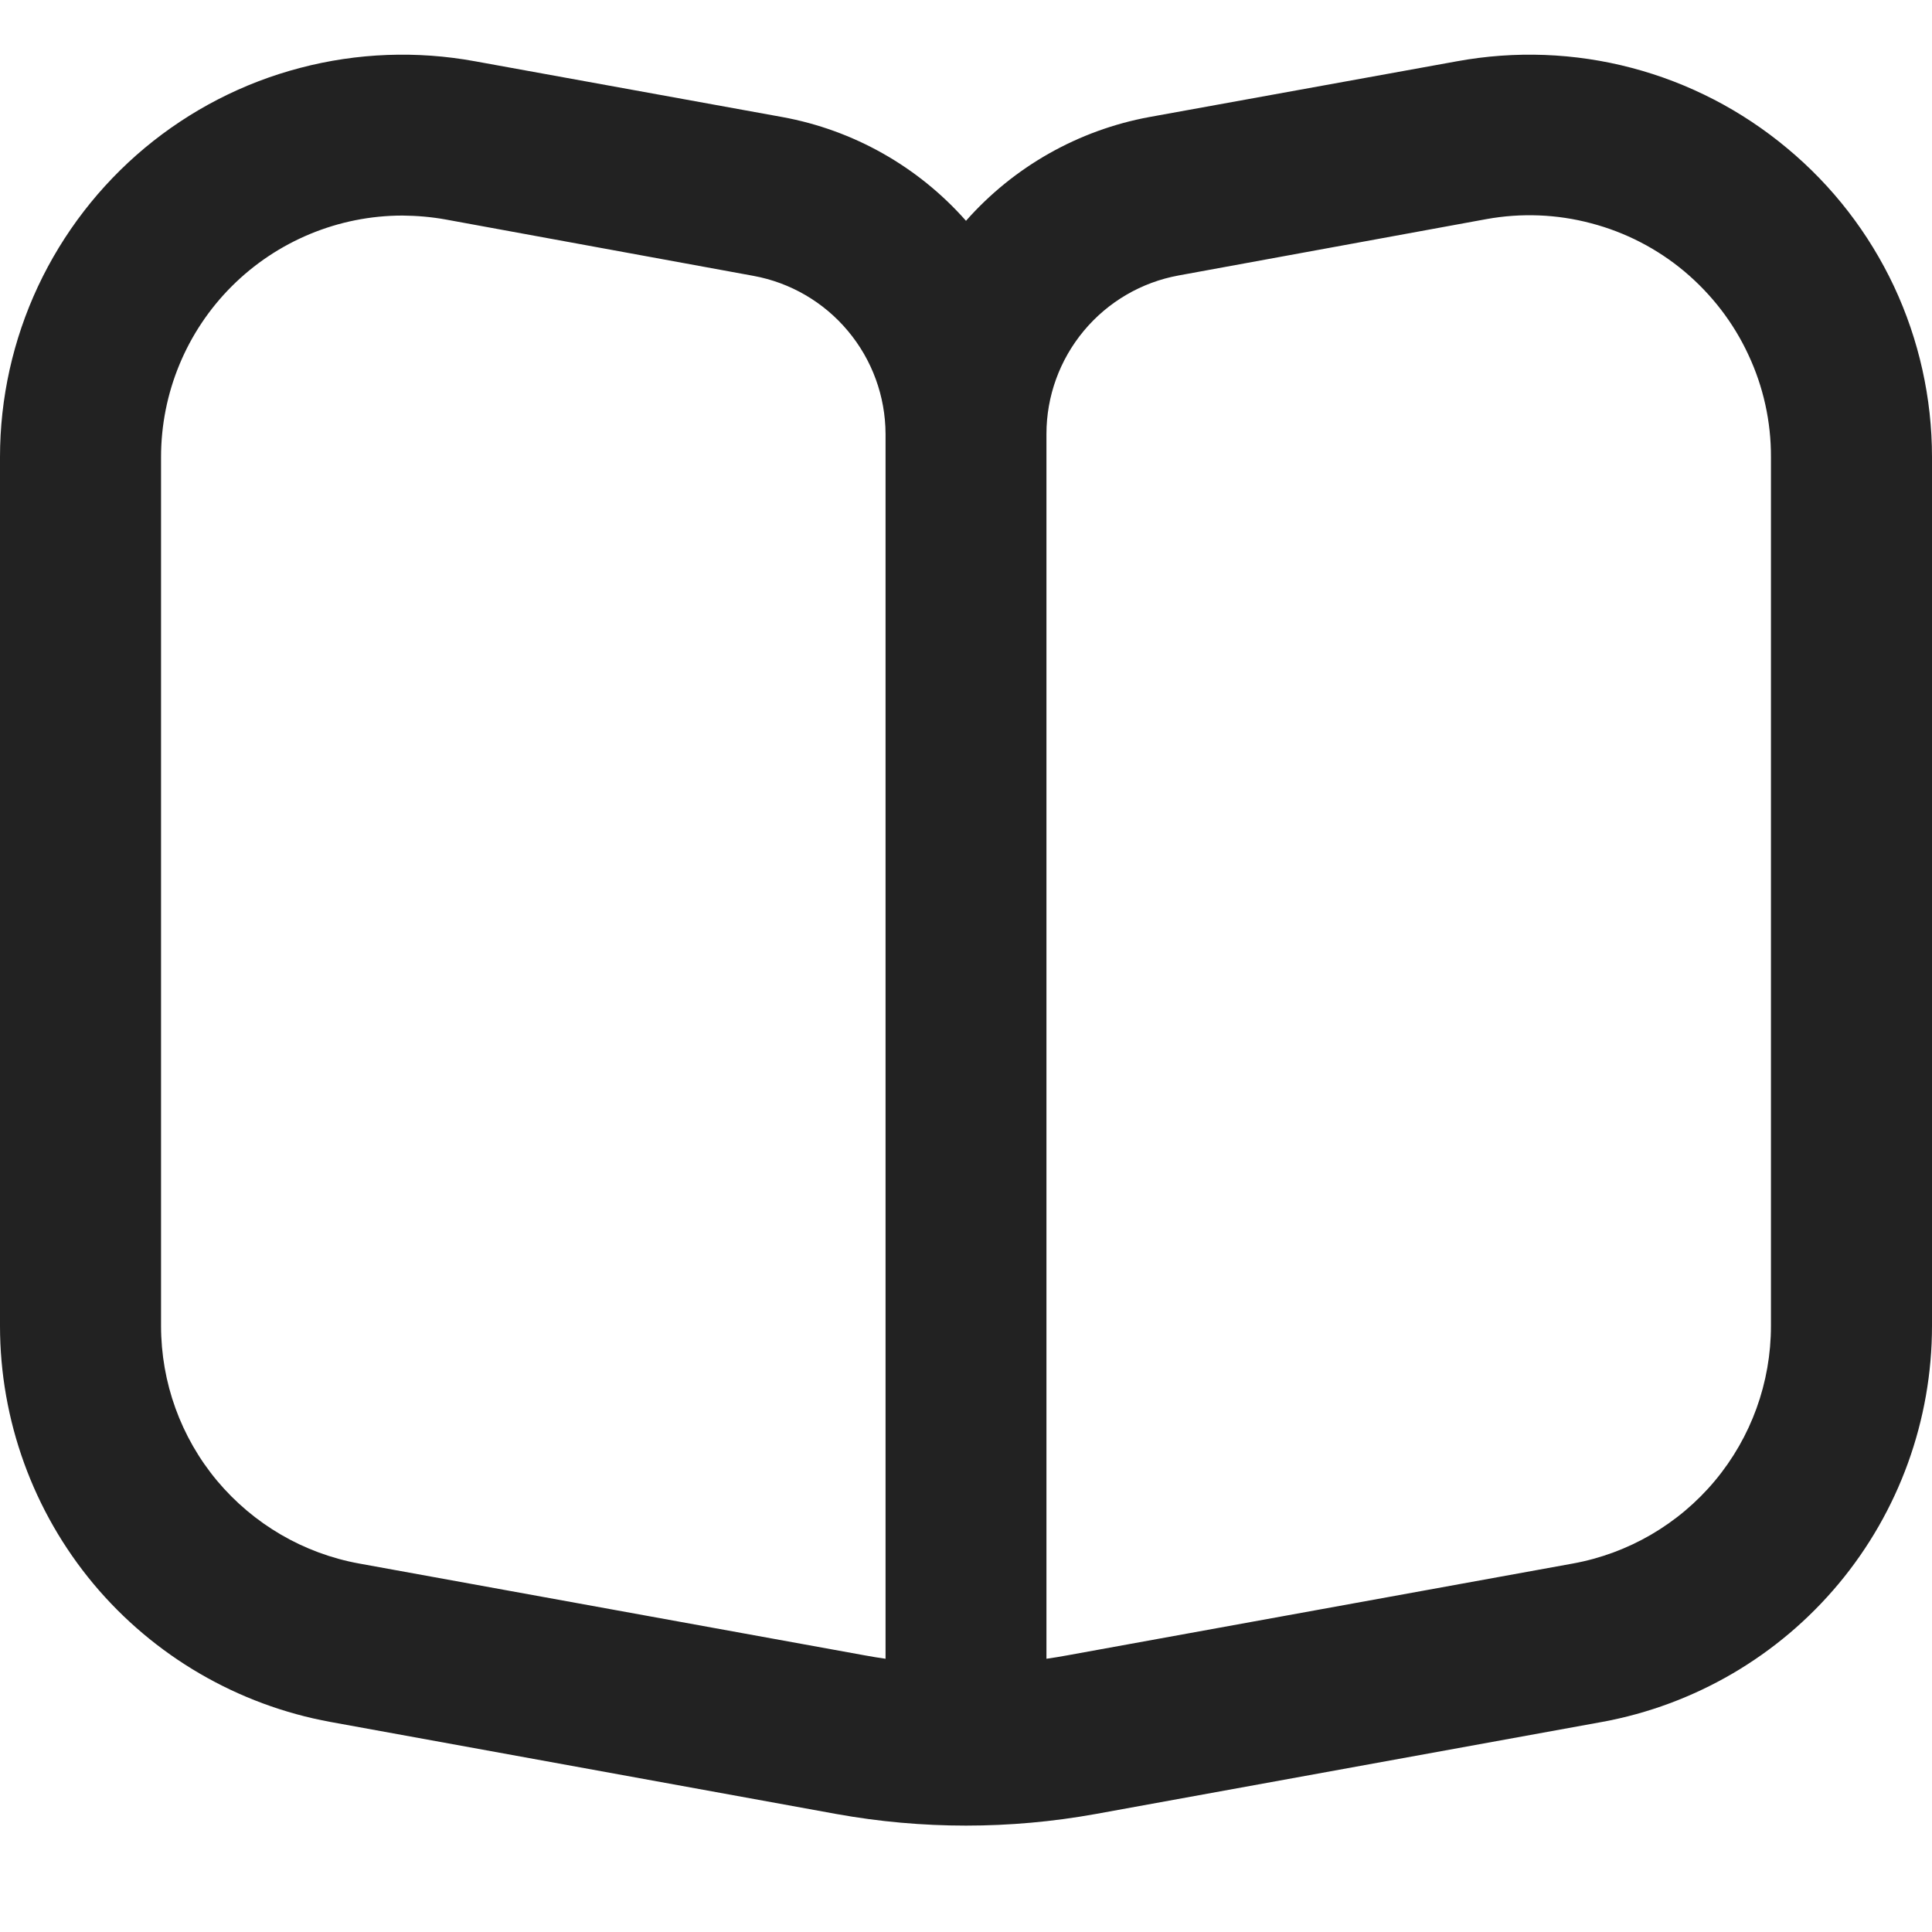 <?xml version="1.0" encoding="UTF-8"?> <svg xmlns="http://www.w3.org/2000/svg" width="14" height="14" viewBox="0 0 14 14" fill="none"> <path d="M12.95 1.074C12.622 0.8 12.238 0.601 11.824 0.492C11.411 0.383 10.979 0.367 10.558 0.444L8.329 0.848C7.814 0.943 7.346 1.208 7 1.6C6.653 1.207 6.184 0.942 5.668 0.848L3.442 0.444C3.021 0.367 2.589 0.383 2.175 0.492C1.762 0.6 1.378 0.798 1.049 1.072C0.721 1.346 0.457 1.688 0.275 2.076C0.094 2.463 2.84739e-05 2.885 0 3.312L0 9.608C3.35159e-05 10.291 0.24 10.953 0.677 11.477C1.115 12.001 1.723 12.355 2.395 12.478L6.061 13.145C6.682 13.257 7.318 13.257 7.939 13.145L11.608 12.478C12.28 12.355 12.887 12 13.324 11.476C13.761 10.952 14 10.291 14 9.608V3.312C14 2.885 13.906 2.463 13.725 2.076C13.543 1.689 13.279 1.347 12.95 1.074ZM6.417 12.02C6.368 12.013 6.319 12.005 6.27 11.996L2.603 11.33C2.2 11.257 1.836 11.044 1.573 10.73C1.31 10.415 1.167 10.018 1.167 9.608V3.312C1.167 2.848 1.351 2.403 1.679 2.075C2.007 1.747 2.453 1.562 2.917 1.562C3.022 1.563 3.128 1.572 3.232 1.591L5.46 1.999C5.728 2.048 5.971 2.19 6.145 2.399C6.32 2.608 6.416 2.872 6.417 3.144V12.02ZM12.833 9.608C12.833 10.018 12.69 10.415 12.427 10.73C12.165 11.044 11.8 11.257 11.397 11.33L7.73 11.996C7.681 12.005 7.632 12.013 7.583 12.02V3.144C7.583 2.871 7.679 2.607 7.854 2.397C8.029 2.187 8.272 2.045 8.541 1.996L10.77 1.588C11.023 1.542 11.282 1.552 11.53 1.618C11.778 1.683 12.009 1.802 12.206 1.967C12.402 2.132 12.561 2.337 12.669 2.57C12.778 2.802 12.834 3.056 12.833 3.312V9.608Z" fill="#222222"></path> </svg> 